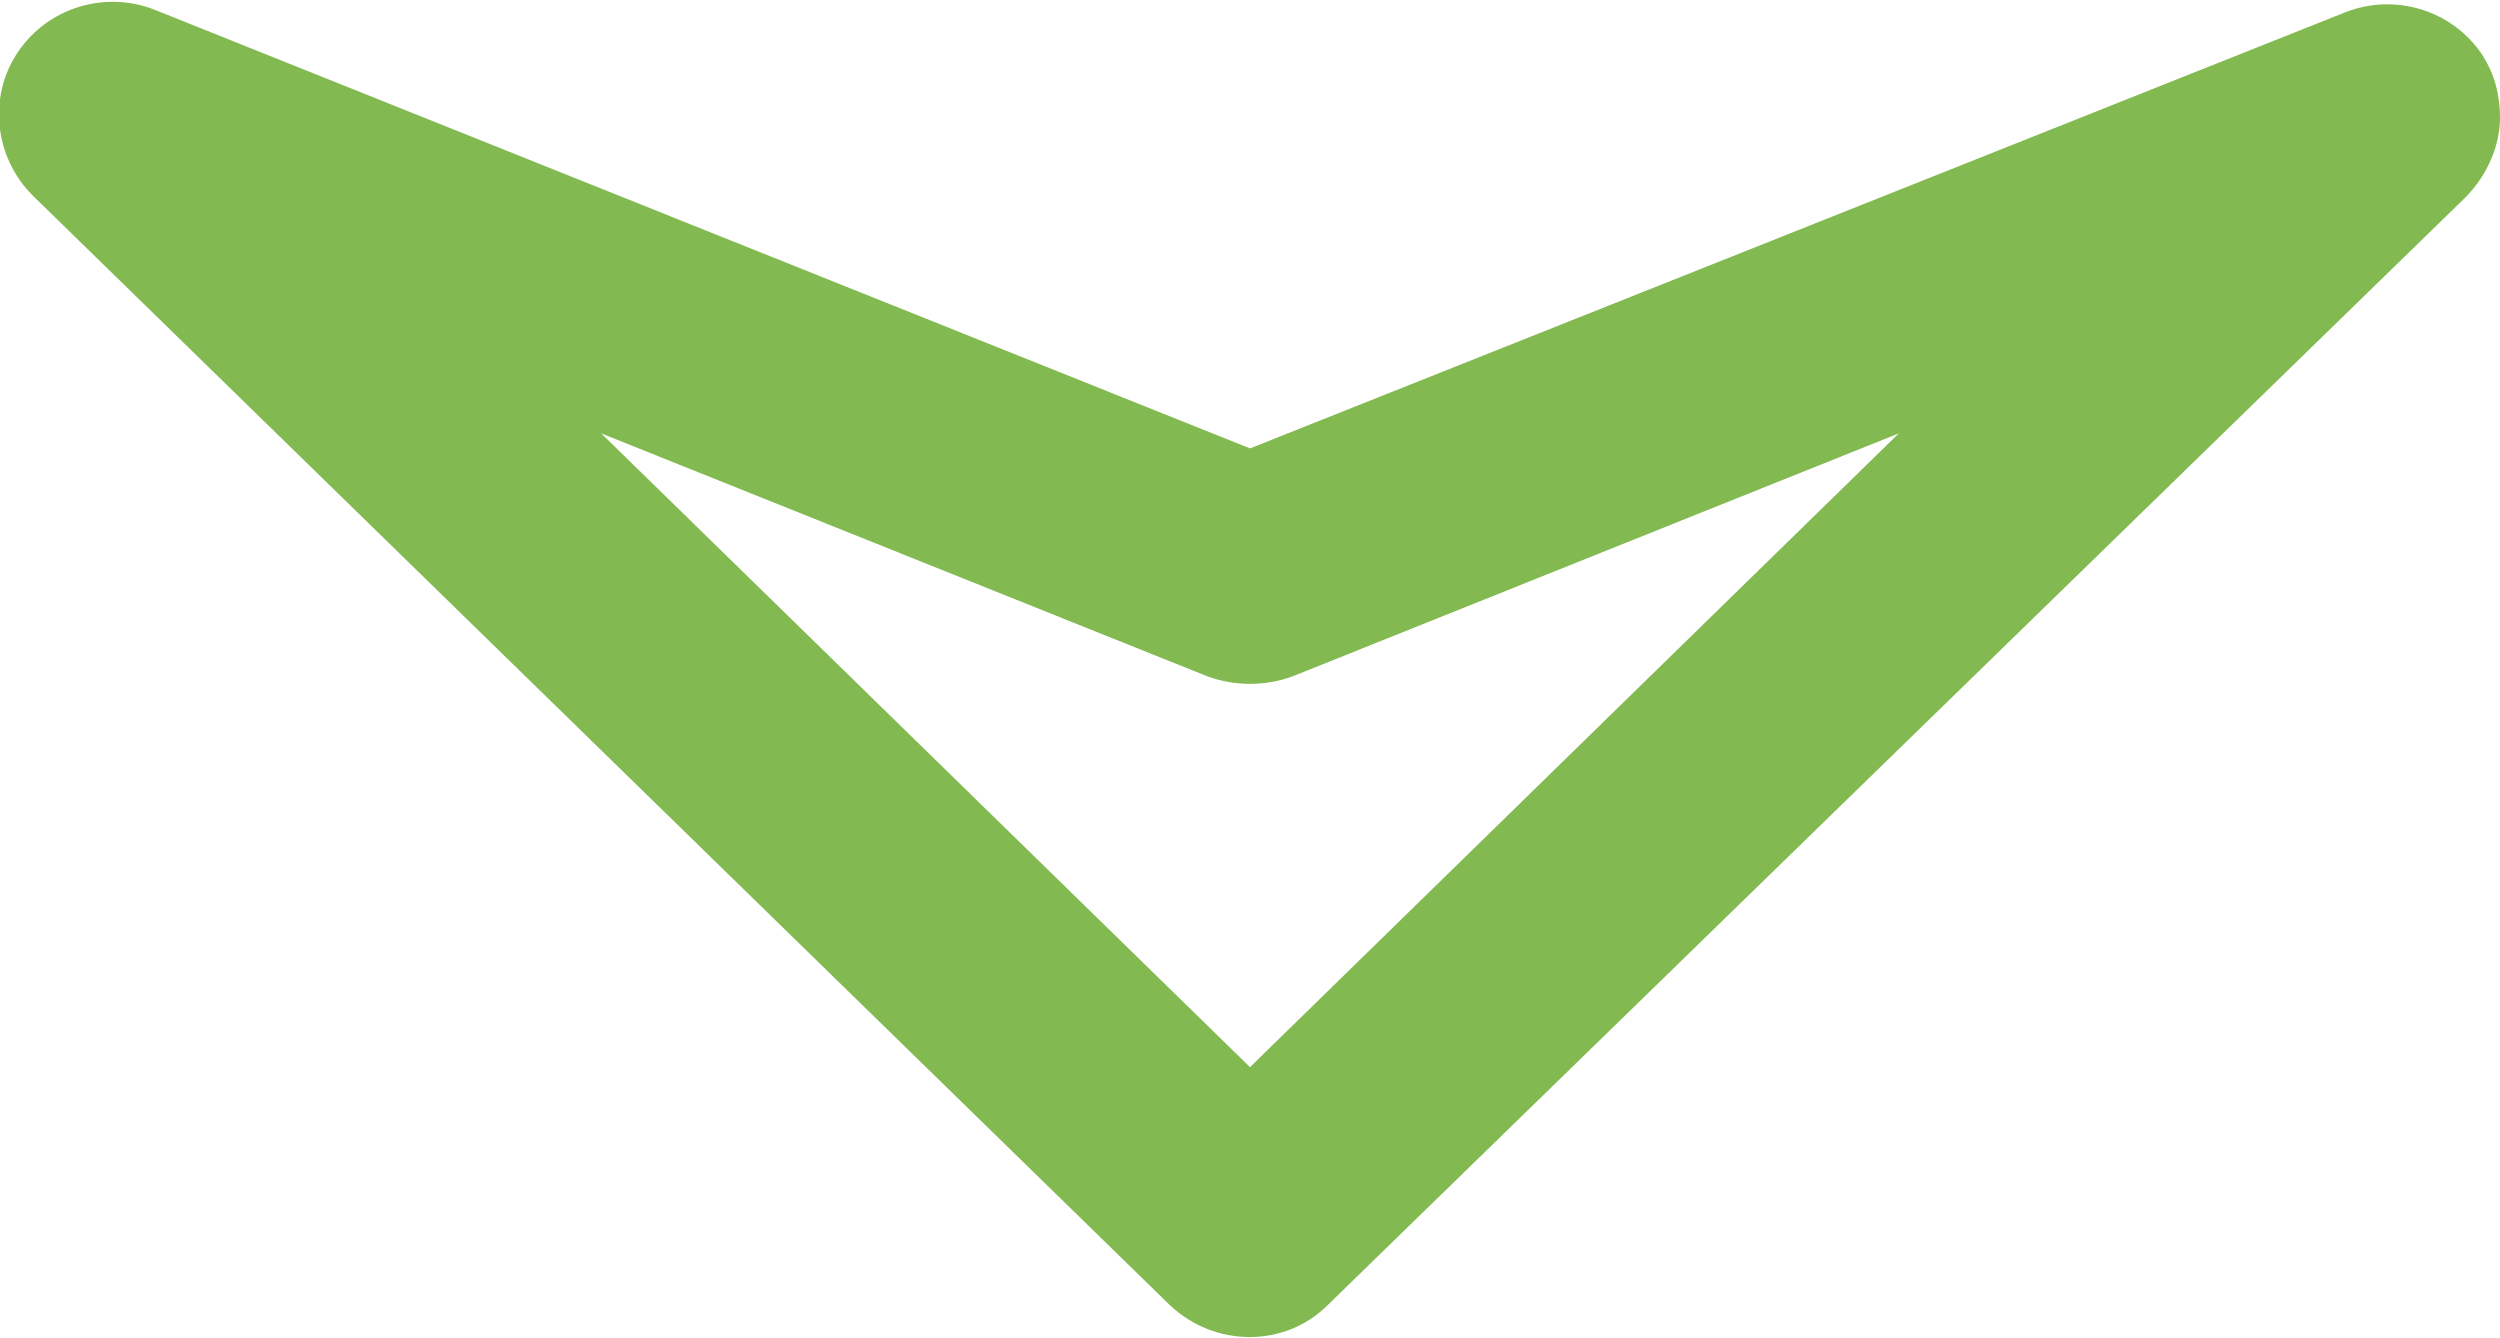 <?xml version="1.0" encoding="utf-8"?>
<!-- Generator: Adobe Illustrator 19.1.0, SVG Export Plug-In . SVG Version: 6.00 Build 0)  -->
<svg version="1.1" id="Layer_1" xmlns="http://www.w3.org/2000/svg" xmlns:xlink="http://www.w3.org/1999/xlink" x="0px" y="0px"
	 viewBox="-429 254.6 99.8 53.4" style="enable-background:new -429 254.6 99.8 53.4;" xml:space="preserve">
<style type="text/css">
	.st0{fill:#82BA51;}
</style>
<path class="st0" d="M-379.1,272.5l-43.7-17.5c-2-0.8-4.3-0.1-5.5,1.7c-1.2,1.8-0.9,4.2,0.6,5.7l45.4,44.3c1.8,1.7,4.6,1.7,6.3,0
	l45.4-44.2c0.9-0.9,1.4-2.1,1.4-3.2c0-0.9-0.2-1.7-0.7-2.5c-1.2-1.8-3.5-2.5-5.5-1.7L-379.1,272.5z M-379.1,297.2l-25.9-25.3
	l24.2,9.7c1.1,0.4,2.3,0.4,3.4,0l24.2-9.7L-379.1,297.2z"/>
</svg>
